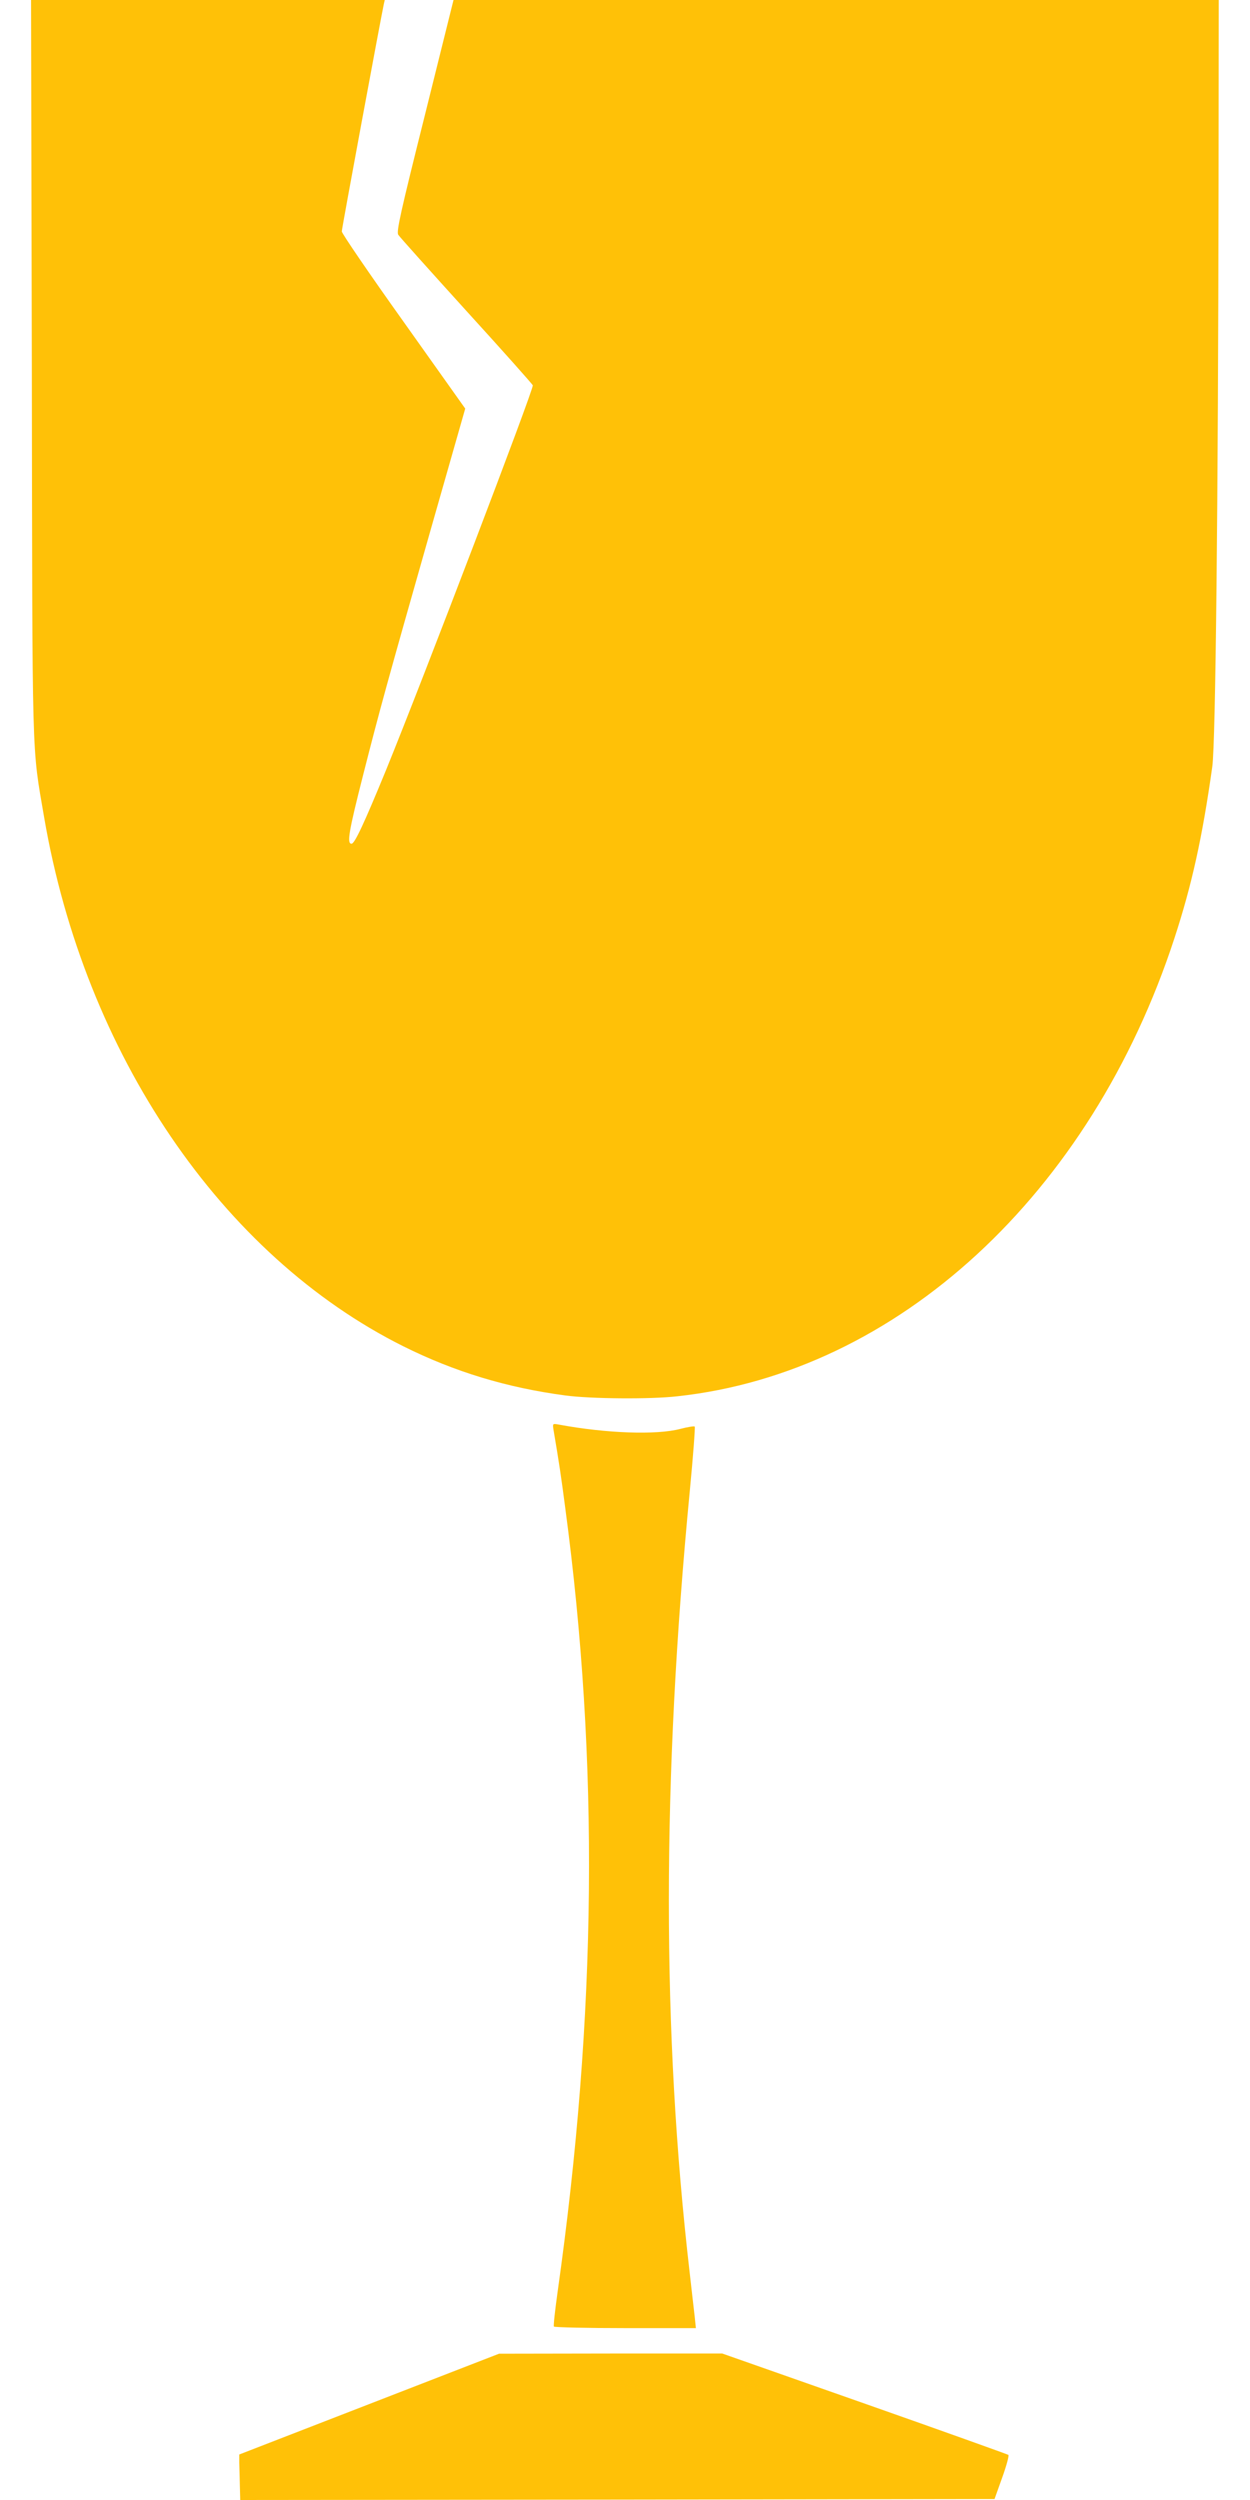 <?xml version="1.0" standalone="no"?>
<!DOCTYPE svg PUBLIC "-//W3C//DTD SVG 20010904//EN"
 "http://www.w3.org/TR/2001/REC-SVG-20010904/DTD/svg10.dtd">
<svg version="1.0" xmlns="http://www.w3.org/2000/svg"
 width="640pt" height="1280pt" viewBox="0 0 640 1280"
 preserveAspectRatio="xMidYMid meet">
<g transform="translate(0,1280) scale(0.1,-0.1)"
fill="#ffc107" stroke="none">
<path d="M163 10918 c3 -2067 -1 -1927 63 -2303 208 -1212 908 -2243 1839
-2708 263 -131 530 -212 831 -252 128 -17 433 -20 572 -4 1127 122 2117 1035
2545 2345 89 272 143 516 194 879 17 125 30 1344 32 3003 l1 922 -1959 0
-1959 0 -147 -591 c-125 -499 -146 -595 -136 -611 7 -11 164 -186 349 -390
185 -203 338 -375 340 -381 4 -21 -558 -1495 -752 -1971 -111 -270 -160 -376
-176 -376 -25 0 -15 60 60 355 83 326 120 462 346 1256 l176 617 -316 445
c-174 244 -316 452 -316 462 0 15 201 1098 215 1163 l5 22 -905 0 -906 0 4
-1882z"/>
<path d="M2834 5479 c29 -171 39 -238 60 -399 174 -1299 162 -2591 -39 -4014
-13 -93 -22 -173 -19 -178 3 -4 168 -8 366 -8 l361 0 -6 58 c-4 31 -15 134
-26 228 -142 1228 -142 2517 1 4002 17 177 28 325 25 328 -3 3 -36 -2 -74 -12
-122 -32 -378 -23 -621 22 -33 6 -33 6 -28 -27z"/>
<path d="M1890 491 l-665 -258 0 -42 c1 -22 2 -75 3 -116 l2 -75 1931 2 1931
3 39 109 c22 61 36 113 32 117 -5 3 -336 122 -737 263 l-728 256 -572 0 -571
-1 -665 -258z"/>
</g>
</svg>
